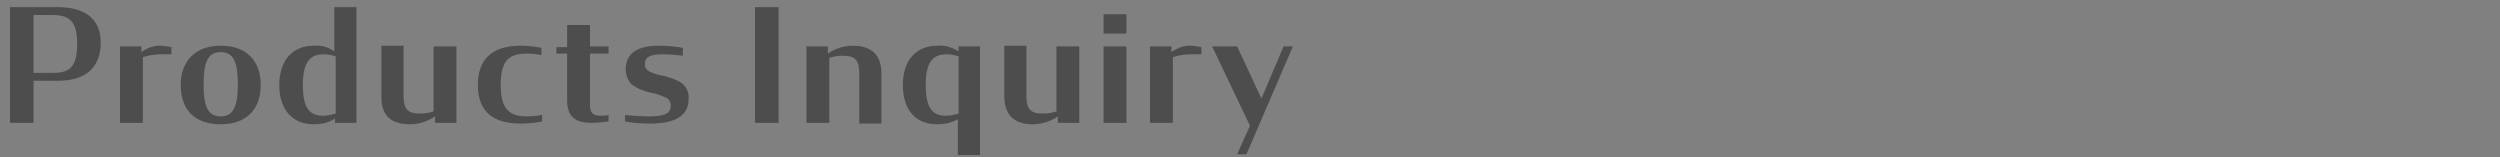 <?xml version="1.0" encoding="utf-8"?>
<!-- Generator: Adobe Illustrator 25.4.2, SVG Export Plug-In . SVG Version: 6.00 Build 0)  -->
<svg version="1.1" id="レイヤー_1" xmlns="http://www.w3.org/2000/svg" xmlns:xlink="http://www.w3.org/1999/xlink" x="0px"
	 y="0px" viewBox="0 0 350 22" style="enable-background:new 0 0 350 22;" xml:space="preserve">
<rect x="0" y="0" width="350" height="22" fill="#808080" stroke="none"/>
<style type="text/css">
	.st0{opacity:0.4;}
	.st1{fill:#FFFFFF;}
	.st2{opacity:0.4;enable-background:new    ;}
</style>
<g class="st0">
	<path class="st1" d="M6.5-78.9h2.9l6,16.2H12l-1.7-4.7H3.6l-1.7,4.7H0.6L6.5-78.9z M4-68.4h5.9l-3-8.2L4-68.4z"/>
	<path class="st1" d="M19.8-63.3v0.6h-3v-16.2h3.1v6.2c0.8-0.5,1.8-0.8,2.9-0.8c2.9,0,4.8,1.9,4.8,5.5c0,3.5-1.9,5.5-4.8,5.5
		C21.7-62.4,20.6-62.7,19.8-63.3z M24.4-67.9c0-3.2-0.9-4.3-2.9-4.3c-0.6,0-1.2,0.1-1.7,0.3v8c0.5,0.2,1.1,0.3,1.7,0.3
		C23.5-63.7,24.4-64.7,24.4-67.9z"/>
	<path class="st1" d="M29.2-67.9c0-3.4,2-5.5,5.6-5.5s5.6,2.2,5.6,5.5c0,3.4-2,5.5-5.6,5.5C31.1-62.4,29.2-64.5,29.2-67.9z
		 M37.1-67.9c0-3.1-0.6-4.5-2.4-4.5c-1.8,0-2.4,1.4-2.4,4.5c0,3.1,0.6,4.5,2.4,4.5C36.5-63.5,37.1-64.9,37.1-67.9z"/>
	<path class="st1" d="M42.2-66.3v-6.9h3.2v7c0,1.7,0.6,2.5,2.3,2.5c0.7,0,1.3-0.1,1.9-0.3v-9.1h3.2v10.7h-3v-0.9
		c-0.7,0.6-2.1,1.1-3.5,1.1C43.8-62.4,42.2-63.5,42.2-66.3z"/>
	<path class="st1" d="M54.2-73.3h1.5v-3.1h3.2v3.1h2.6v1h-2.6v7.2c0,1.2,0.4,1.5,1.5,1.5c0.4,0,0.7-0.1,1.1-0.1v1
		c-0.8,0.2-1.5,0.2-2.4,0.2c-1.9,0-3.4-0.6-3.4-3.1v-6.6h-1.5C54.2-72.3,54.2-73.3,54.2-73.3z"/>
</g>
<g class="st0">
	<path d="M-68.5-48.9h2.9l6,16.2H-63l-1.7-4.7h-6.7l-1.7,4.7h-1.3L-68.5-48.9z M-71-38.4h5.9l-3-8.2L-71-38.4z"/>
	<path d="M-55.2-33.3v0.6h-3v-16.2h3.2v6.2c0.8-0.5,1.8-0.8,2.9-0.8c2.9,0,4.8,1.9,4.8,5.5c0,3.5-1.8,5.5-4.8,5.5
		C-53.3-32.4-54.4-32.7-55.2-33.3z M-50.6-37.9c0-3.2-0.9-4.3-2.9-4.3c-0.6,0-1.2,0.1-1.7,0.3v8c0.5,0.2,1.1,0.3,1.7,0.3
		C-51.5-33.7-50.6-34.7-50.6-37.9z"/>
	<path d="M-45.8-37.9c0-3.4,2-5.5,5.6-5.5s5.6,2.2,5.6,5.5c0,3.4-2,5.5-5.6,5.5C-43.9-32.4-45.8-34.5-45.8-37.9z M-37.9-37.9
		c0-3.1-0.6-4.5-2.4-4.5c-1.8,0-2.4,1.4-2.4,4.5c0,3.1,0.6,4.5,2.4,4.5C-38.5-33.5-37.9-34.9-37.9-37.9z"/>
	<path d="M-32.8-36.3v-7h3.1v7c0,1.7,0.6,2.5,2.3,2.5c0.7,0,1.3-0.1,1.9-0.3v-9.1h3.2v10.7h-3v-0.9c-0.7,0.6-2.1,1.1-3.5,1.1
		C-31.2-32.4-32.8-33.5-32.8-36.3z"/>
	<path d="M-20.8-43.3h1.5v-3.1h3.2v3.1h2.6v1h-2.6v7.2c0,1.2,0.4,1.5,1.5,1.5c0.4,0,0.7-0.1,1.1-0.1v1c-0.8,0.2-1.4,0.2-2.4,0.2
		c-1.9,0-3.4-0.6-3.4-3.1v-6.6h-1.5V-43.3z"/>
</g>
<g>
	<path id="パス_1" class="st2" d="M1.4,17.2h3.3v-5.9h3.5c3.7,0,5.9-1.8,5.9-5.3c0-3.6-2.5-5-6-5H1.4V17.2z M4.7,10.2V2.1h2.7
		c2.5,0,3.4,1.1,3.4,4c0,3.1-0.9,4.1-3.3,4.1H4.7z M16.8,17.2h3.2V8c0.9-0.3,1.8-0.4,2.8-0.4c0.4,0,0.8,0,1.2,0v-1
		c-0.4-0.1-0.8-0.1-1.3-0.2c-1-0.1-2.1,0.3-2.9,0.9V6.5h-3V17.2z M30.9,17.4c3.6,0,5.6-2.1,5.6-5.5s-2-5.5-5.6-5.5s-5.6,2.2-5.6,5.5
		C25.3,15.3,27.2,17.4,30.9,17.4z M30.9,16.3c-1.8,0-2.4-1.4-2.4-4.5c0-3.1,0.6-4.5,2.4-4.5s2.4,1.4,2.4,4.5
		C33.3,15,32.6,16.3,30.9,16.3z M43.9,17.4c1.1,0,2.1-0.2,3-0.8v0.6h3V1h-3.1v6.2C46,6.6,45,6.3,43.9,6.4c-2.9,0-4.8,2-4.8,5.5
		C39.1,15.4,41,17.4,43.9,17.4z M45.2,16.2c-1.8,0-2.8-1-2.8-4.3c0-3.2,1-4.3,2.9-4.3c0.6,0,1.1,0.1,1.7,0.3v8
		C46.3,16.1,45.7,16.2,45.2,16.2z M57.4,17.4c1.2,0,2.5-0.4,3.5-1.1v0.9h3V6.5h-3.2v9.1c-0.6,0.2-1.2,0.3-1.9,0.3
		c-1.8,0-2.3-0.7-2.3-2.5v-7h-3.1v7C53.3,16.3,54.9,17.4,57.4,17.4z M72.9,17.3c1,0,2-0.1,3-0.3v-0.9c-0.7,0.1-1.4,0.2-2.1,0.2
		c-2.5,0-3.7-1-3.7-4.4c0-3.5,1.2-4.4,3.7-4.4c0.7,0,1.4,0.1,2,0.2V6.7c-1-0.2-1.9-0.3-2.9-0.3c-3.8,0-6,1.7-6,5.5
		C66.9,15.6,69,17.3,72.9,17.3z M77.9,7.5h1.5v6.6c0,2.5,1.5,3.1,3.4,3.1c0.8,0,1.6-0.1,2.4-0.2v-0.9c-0.3,0.1-0.7,0.1-1.1,0.1
		c-1.1,0-1.5-0.4-1.5-1.5V7.5h2.6v-1h-2.6V3.5h-3.2v3.1h-1.5V7.5z M91,17.3c3,0,5.4-0.8,5.4-3.4c0.1-0.9-0.3-1.8-1-2.3
		c-0.8-0.5-1.7-0.8-2.6-1c-0.7-0.1-1.3-0.3-1.9-0.6c-0.4-0.2-0.7-0.7-0.6-1.1c0-0.9,0.7-1.3,2.5-1.3c0.9,0,1.9,0.1,2.8,0.2V6.7
		c-1.1-0.2-2.2-0.3-3.4-0.3c-2.2,0-4.6,0.6-4.6,3.3c0,0.8,0.3,1.5,0.8,2.1c0.8,0.6,1.8,1,2.8,1.2c0.7,0.1,1.4,0.4,2.1,0.7
		c0.4,0.2,0.6,0.6,0.6,1.1c0,1-0.7,1.5-3,1.5c-1.1,0-2.3-0.1-3.4-0.2V17C88.5,17.2,89.7,17.3,91,17.3z M105.7,17.2h3.3V1h-3.3V17.2z
		 M112.9,17.2h3.2V8.1c0.6-0.2,1.2-0.3,1.9-0.3c1.8,0,2.3,0.7,2.3,2.5v7h3.1v-7c0-2.8-1.6-3.9-4-3.9c-1.2,0-2.5,0.4-3.5,1.1V6.5h-3
		L112.9,17.2z M131.2,17.4c1,0,2-0.2,2.9-0.7v5h3.1V6.5h-3v0.7c-0.9-0.6-2-0.9-3-0.8c-2.9,0-4.8,2-4.8,5.5
		C126.4,15.4,128.2,17.4,131.2,17.4z M132.4,16.2c-1.8,0-2.8-1-2.8-4.3c0-3.2,1-4.3,2.9-4.3c0.6,0,1.1,0.1,1.7,0.3v8
		C133.6,16.1,133,16.2,132.4,16.2z M144.6,17.4c1.2,0,2.5-0.4,3.5-1.1v0.9h3V6.5h-3.2v9.1c-0.6,0.2-1.2,0.3-1.9,0.3
		c-1.8,0-2.3-0.7-2.3-2.5v-7h-3.1v7C140.6,16.3,142.2,17.4,144.6,17.4z M154.5,17.2h3.2V6.5h-3.2V17.2z M154.5,4.7h3.2V2h-3.2V4.7z
		 M161,17.2h3.2V8c0.9-0.3,1.8-0.4,2.8-0.4c0.4,0,0.8,0,1.2,0v-1c-0.4-0.1-0.8-0.1-1.3-0.2c-1-0.1-2.1,0.3-2.9,0.9V6.5H161L161,17.2
		z M173.2,21.6h1.3L181,6.5h-1.3l-3.1,7.3l-3.4-7.3h-3.5l5.3,11.1L173.2,21.6z"/>
</g>
</svg>
